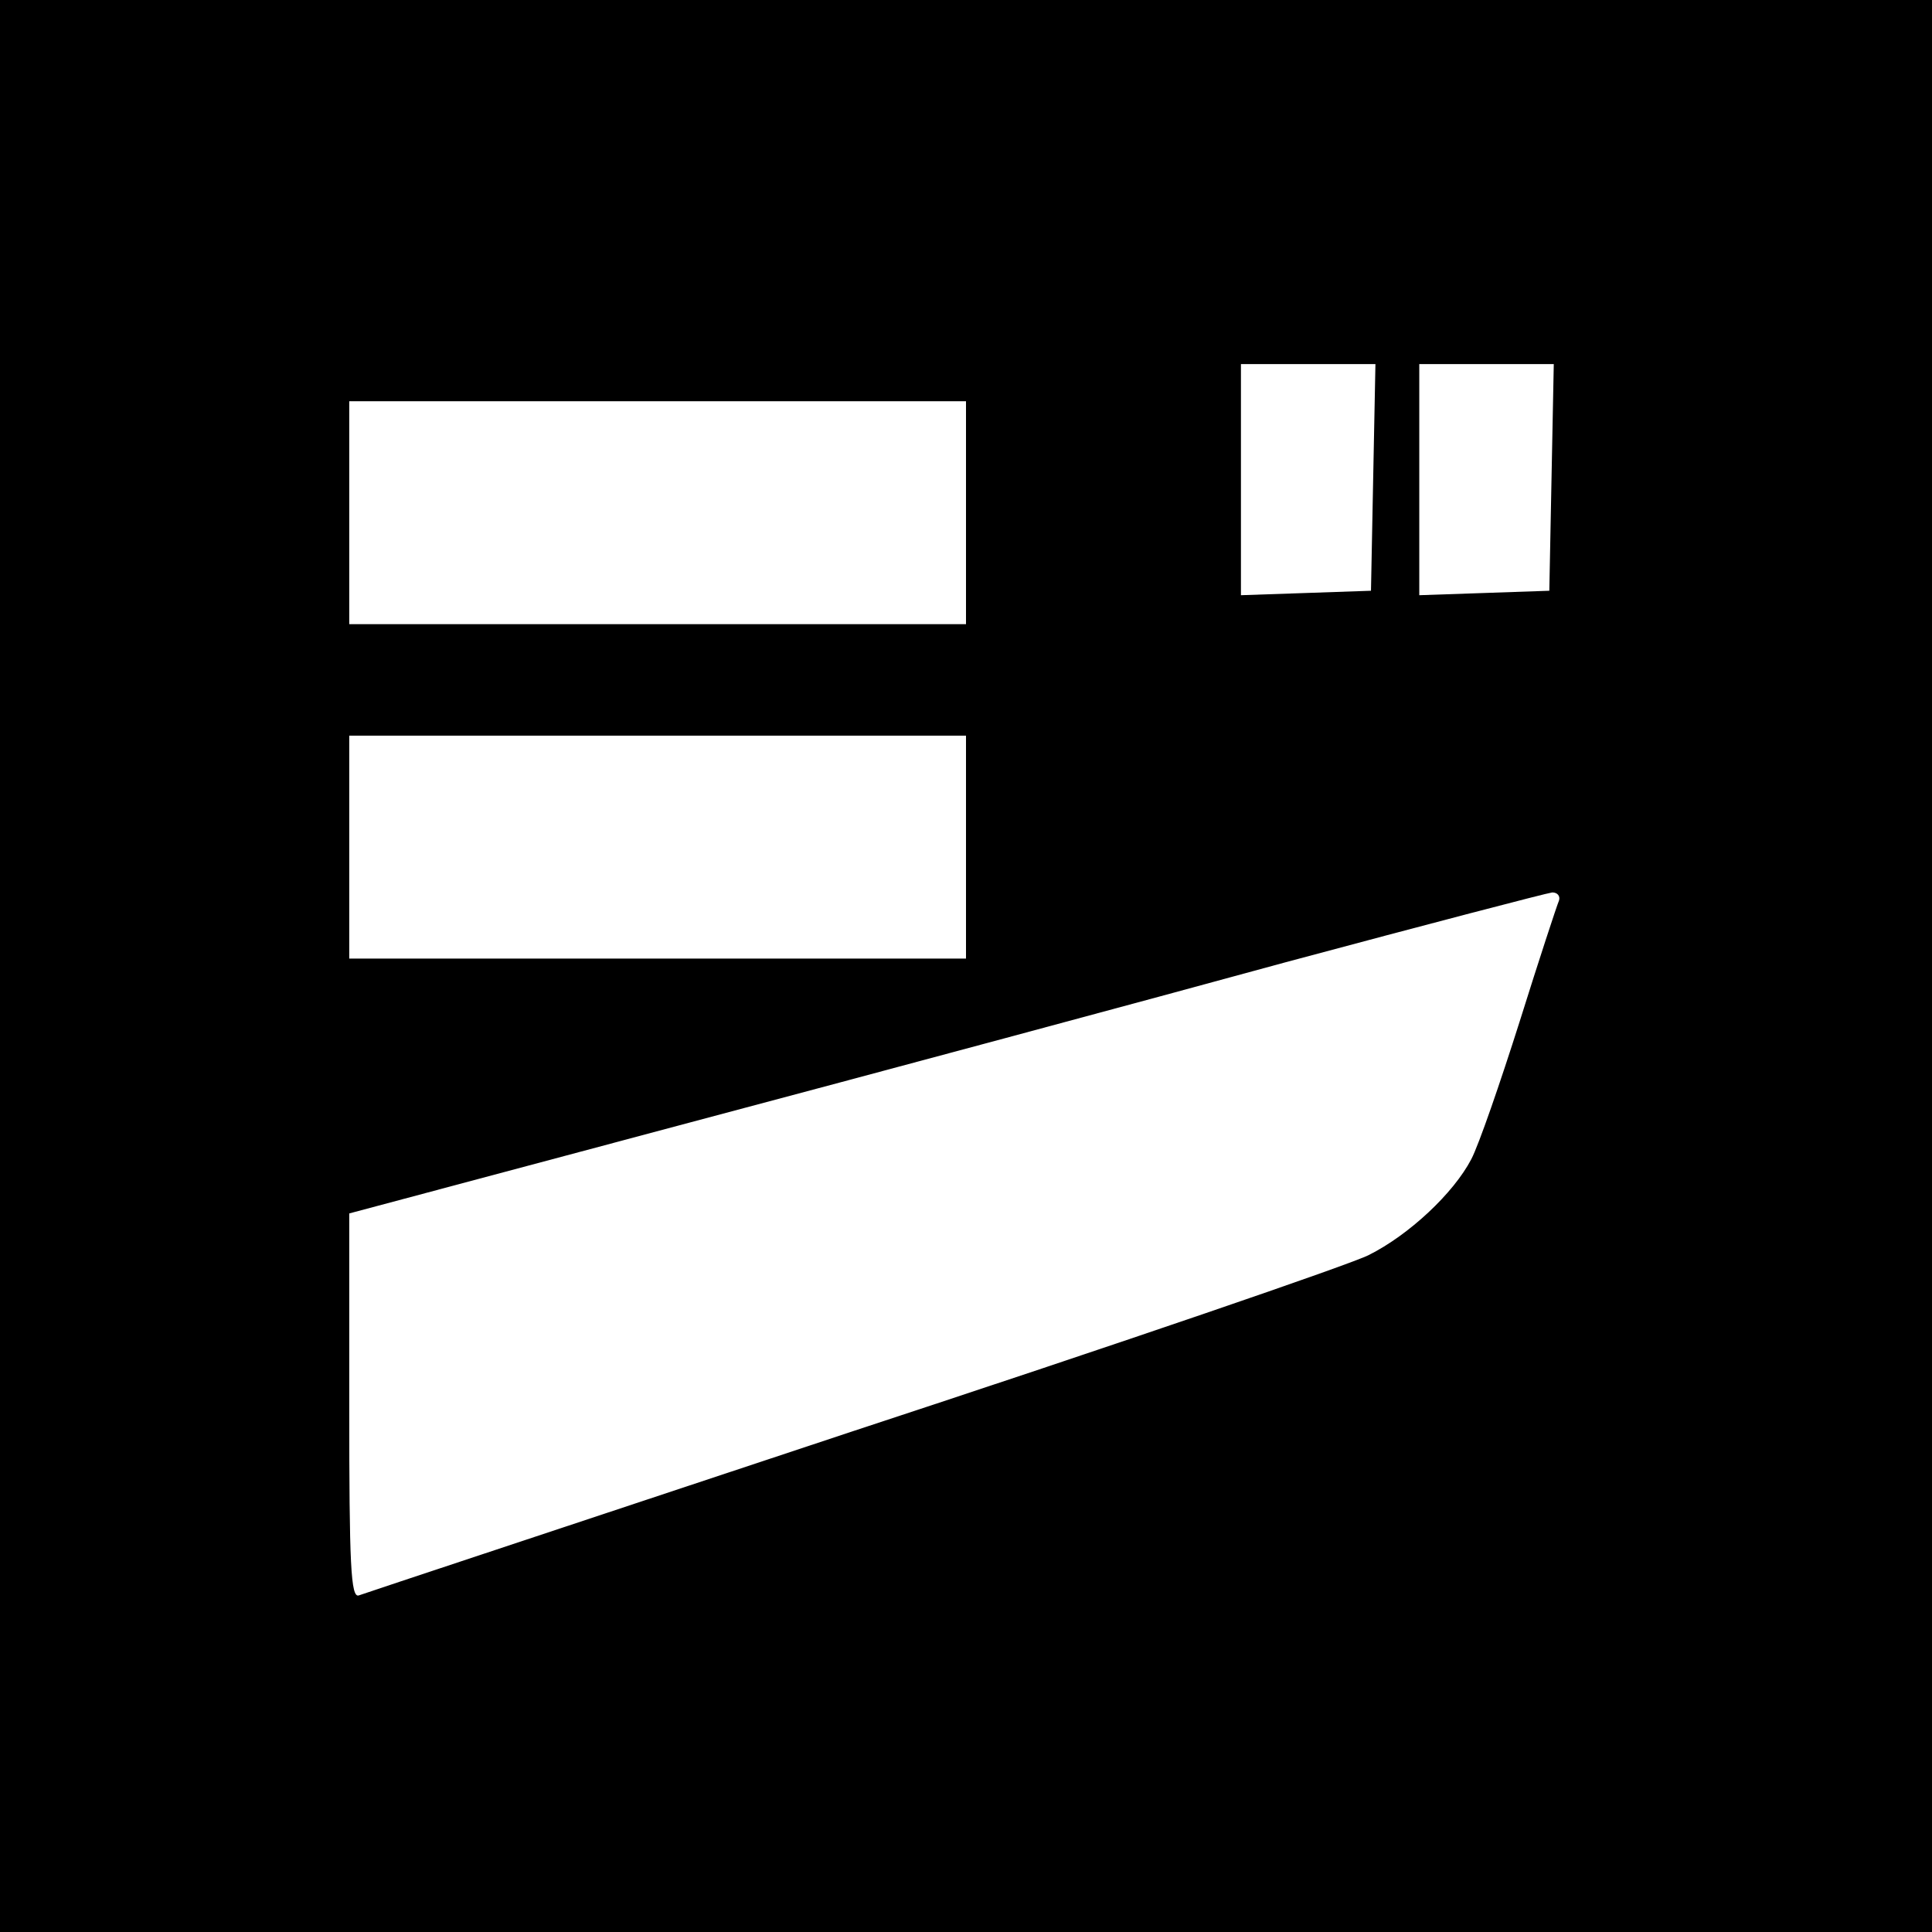 <?xml version="1.0" standalone="no"?>
<!DOCTYPE svg PUBLIC "-//W3C//DTD SVG 20010904//EN"
 "http://www.w3.org/TR/2001/REC-SVG-20010904/DTD/svg10.dtd">
<svg version="1.0" xmlns="http://www.w3.org/2000/svg"
 width="260pt" height="260pt" viewBox="0 0 260 260"
 preserveAspectRatio="xMidYMid meet">
<g transform="translate(0,260) scale(0.1,-0.1)"
fill="#000000" stroke="none">
<path d="M0 1300 l0 -1300 1300 0 1300 0 0 1300 0 1300 -1300 0 -1300 0 0
-1300z m1848 658 l-3 -153 -87 -3 -88 -3 0 156 0 155 90 0 91 0 -3 -152z m240
0 l-3 -153 -87 -3 -88 -3 0 156 0 155 90 0 91 0 -3 -152z m-788 -48 l0 -150
-415 0 -415 0 0 150 0 150 415 0 415 0 0 -150z m0 -450 l0 -150 -415 0 -415 0
0 150 0 150 415 0 415 0 0 -150z m798 -72 c-3 -7 -27 -80 -53 -163 -26 -82
-55 -166 -65 -185 -24 -46 -84 -102 -138 -129 -23 -12 -335 -119 -694 -237
-358 -119 -657 -218 -665 -221 -11 -4 -13 41 -13 254 l0 260 457 122 c252 67
613 164 803 216 190 51 351 93 359 94 7 0 11 -5 9 -11z"/>
</g>
</svg>
